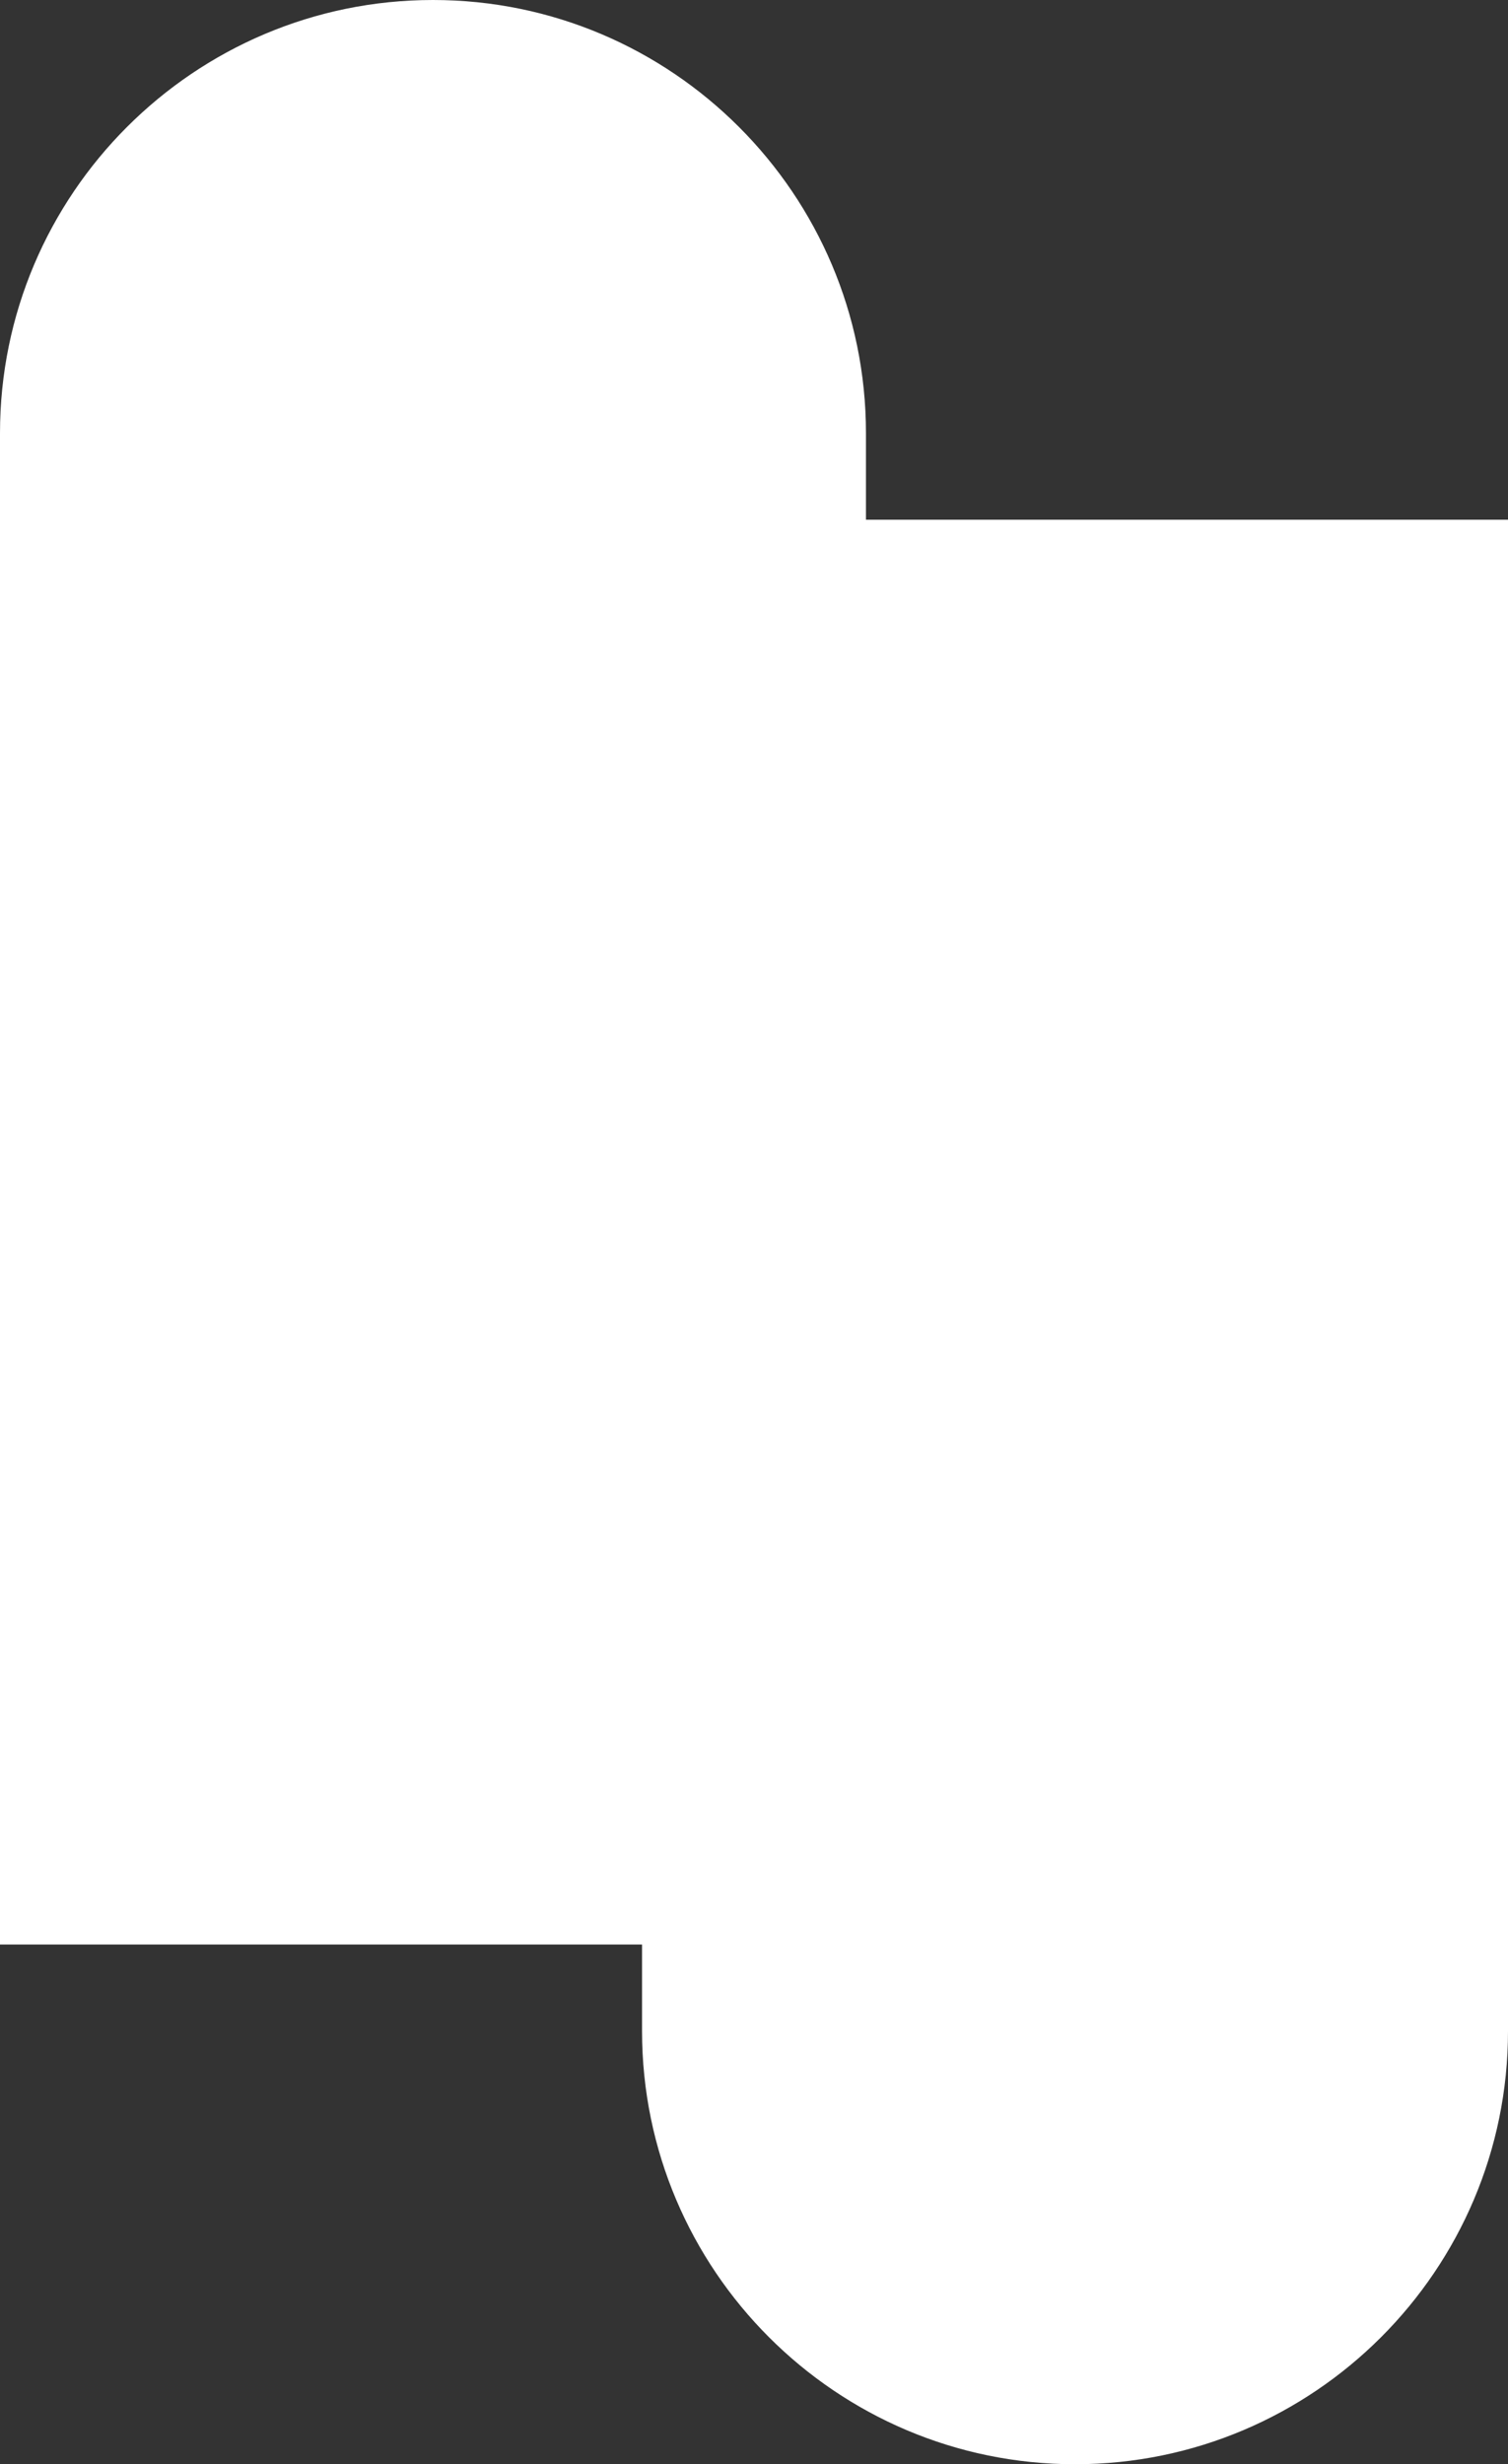 <?xml version="1.0" encoding="UTF-8" standalone="no"?><svg xmlns="http://www.w3.org/2000/svg" xmlns:xlink="http://www.w3.org/1999/xlink" fill="#000000" height="464.2" preserveAspectRatio="xMidYMid meet" version="1" viewBox="0.0 0.0 284.2 464.2" width="284.2" zoomAndPan="magnify"><rect x="0.0" y="0.0" width="284.2" height="464.2" fill="#333333" stroke="none"/><g id="change1_1"><path d="M283.2,98.9v283.7c0,44.5-36.1,80.6-80.6,80.6S122,427.1,122,382.6v-17.3H1V81.6C1,37.1,37.1,1,81.6,1 s80.6,36.1,80.6,80.6v17.3H283.2z M283.2,98.9v283.7c0,44.5-36.1,80.6-80.6,80.6S122,427.1,122,382.6v-17.3H1V81.6 C1,37.1,37.1,1,81.6,1s80.6,36.1,80.6,80.6v17.3H283.2z" fill="#ffffff"/></g><g id="change2_1"><path d="M202.6,464.2c-45,0-81.6-36.6-81.6-81.6v-16.3H0V81.6C0,36.6,36.6,0,81.6,0s81.6,36.6,81.6,81.6v16.3h121 v284.7C284.2,427.6,247.6,464.2,202.6,464.2z M2,364.3h121v18.3c0,43.9,35.7,79.6,79.6,79.6s79.6-35.7,79.6-79.6V99.9h-121V81.6 C161.3,37.7,125.6,2,81.6,2S2,37.7,2,81.6V364.3z" fill="#ffffff"/></g></svg>